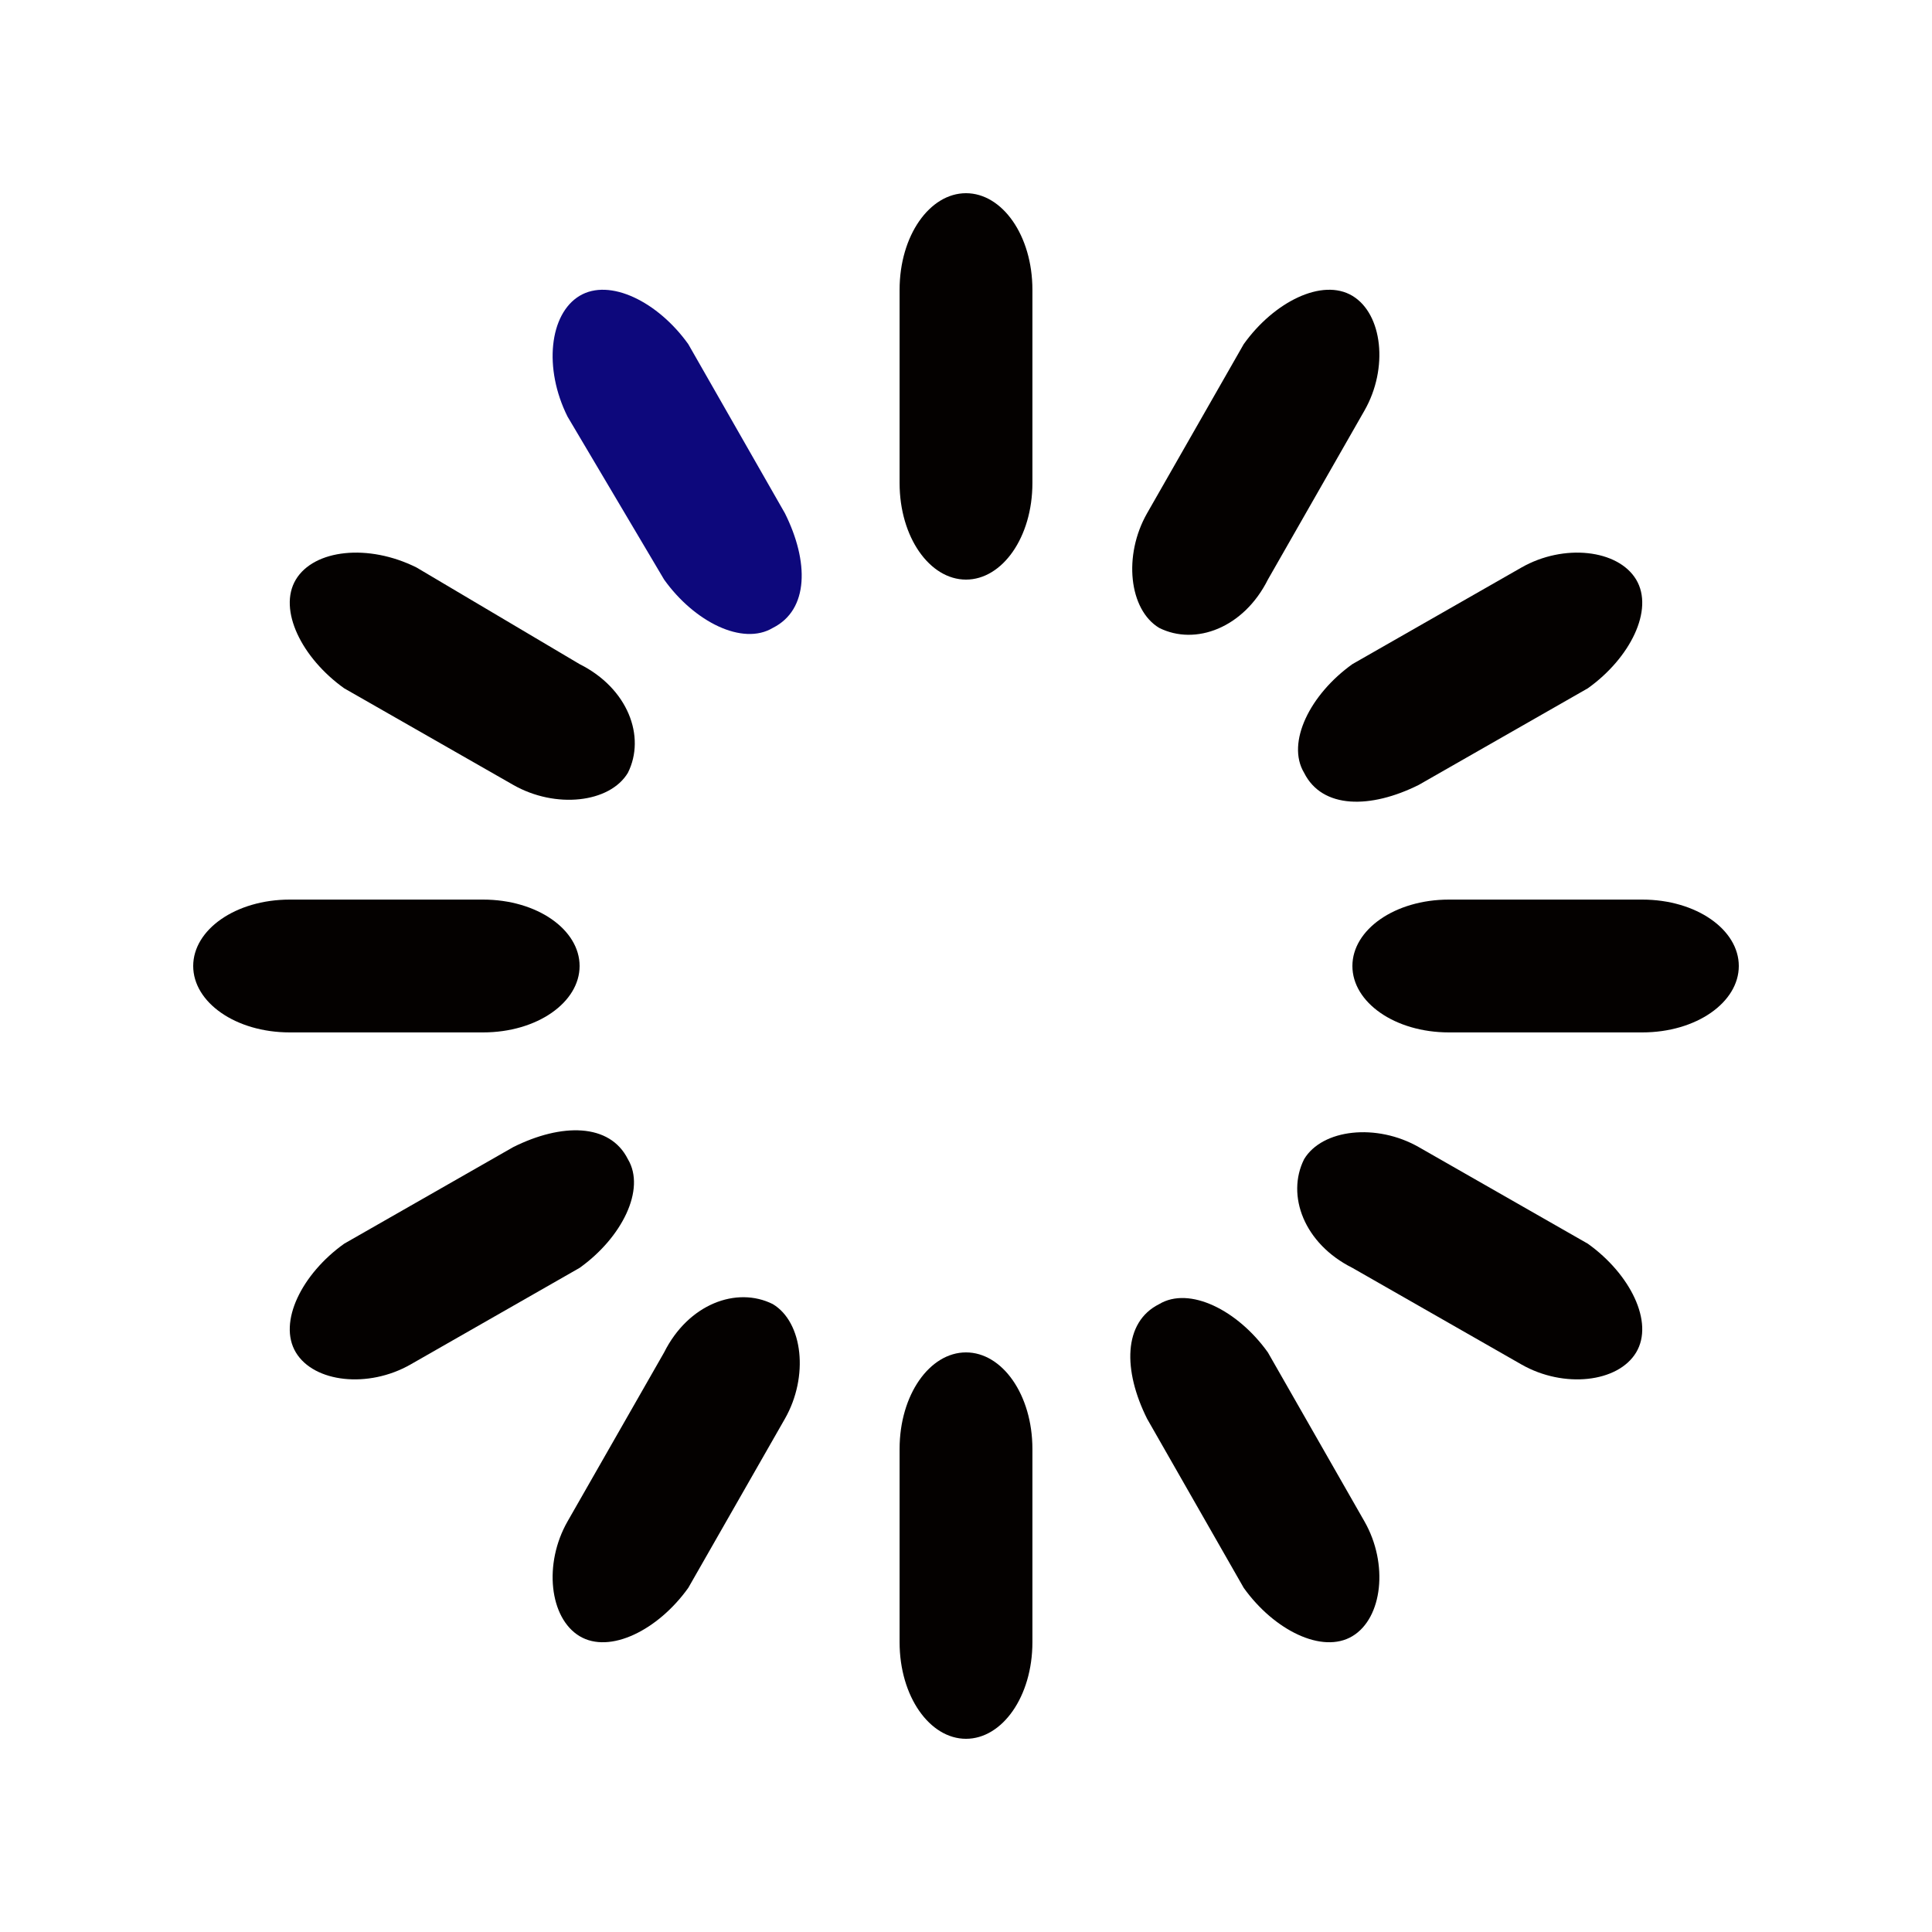 <?xml version="1.0" encoding="utf-8"?>
<!-- Generator: Adobe Illustrator 24.1.2, SVG Export Plug-In . SVG Version: 6.00 Build 0)  -->
<svg version="1.1" id="レイヤー_1" xmlns="http://www.w3.org/2000/svg" xmlns:xlink="http://www.w3.org/1999/xlink" x="0px"
	 y="0px" viewBox="0 0 32 32" style="enable-background:new 0 0 32 32;" xml:space="preserve">
<style type="text/css">
	.st0{fill:none;}
	.st1{fill:#040100;}
	.st2{fill:#0D087C;}
</style>
<rect y="0" class="st0" width="32" height="32"/>
<path class="st1" d="M16,3.2L16,3.2c0.6,0,1.1,0.7,1.1,1.6V8c0,0.9-0.5,1.6-1.1,1.6l0,0c-0.6,0-1.1-0.7-1.1-1.6V4.8
	C14.9,3.9,15.4,3.2,16,3.2z">
<animate  accumulate="none" additive="replace" attributeName="opacity" begin="0s" calcMode="linear" dur="1s" fill="remove" from="1" repeatCount="indefinite" restart="always" to="0">
		</animate>
</path>
<path class="st1" d="M22.4,4.9L22.4,4.9c0.5,0.3,0.6,1.2,0.2,1.9L21,9.6c-0.4,0.8-1.2,1.1-1.8,0.8l0,0c-0.5-0.3-0.6-1.2-0.2-1.9
	l1.6-2.8C21.1,5,21.9,4.6,22.4,4.9z">
<animate  accumulate="none" additive="replace" attributeName="opacity" begin="0.083s" calcMode="linear" dur="1s" fill="remove" from="1" repeatCount="indefinite" restart="always" to="0">
		</animate>
</path>
<path class="st1" d="M27.1,9.6L27.1,9.6c0.3,0.5-0.1,1.3-0.8,1.8L23.5,13c-0.8,0.4-1.6,0.4-1.9-0.2l0,0c-0.3-0.5,0.1-1.3,0.8-1.8
	l2.8-1.6C25.9,9,26.8,9.1,27.1,9.6z">
<animate  accumulate="none" additive="replace" attributeName="opacity" begin="0.167s" calcMode="linear" dur="1s" fill="remove" from="1" repeatCount="indefinite" restart="always" to="0">
		</animate>
</path>
<path class="st1" d="M28.8,16L28.8,16c0,0.6-0.7,1.1-1.6,1.1H24c-0.9,0-1.6-0.5-1.6-1.1l0,0c0-0.6,0.7-1.1,1.6-1.1h3.2
	C28.1,14.9,28.8,15.4,28.8,16z">
<animate  accumulate="none" additive="replace" attributeName="opacity" begin="0.25s" calcMode="linear" dur="1s" fill="remove" from="1" repeatCount="indefinite" restart="always" to="0">
		</animate>
</path>
<path class="st1" d="M27.1,22.4L27.1,22.4c-0.3,0.5-1.2,0.6-1.9,0.2L22.4,21c-0.8-0.4-1.1-1.2-0.8-1.8l0,0c0.3-0.5,1.2-0.6,1.9-0.2
	l2.8,1.6C27,21.1,27.4,21.9,27.1,22.4z">
<animate  accumulate="none" additive="replace" attributeName="opacity" begin="0.333s" calcMode="linear" dur="1s" fill="remove" from="1" repeatCount="indefinite" restart="always" to="0">
		</animate>
</path>
<path class="st1" d="M22.4,27.1L22.4,27.1c-0.5,0.3-1.3-0.1-1.8-0.8L19,23.5c-0.4-0.8-0.4-1.6,0.2-1.9l0,0c0.5-0.3,1.3,0.1,1.8,0.8
	l1.6,2.8C23,25.9,22.9,26.8,22.4,27.1z">
<animate  accumulate="none" additive="replace" attributeName="opacity" begin="0.417s" calcMode="linear" dur="1s" fill="remove" from="1" repeatCount="indefinite" restart="always" to="0">
		</animate>
</path>
<path class="st1" d="M16,28.8L16,28.8c-0.6,0-1.1-0.7-1.1-1.6V24c0-0.9,0.5-1.6,1.1-1.6l0,0c0.6,0,1.1,0.7,1.1,1.6v3.2
	C17.1,28.1,16.6,28.8,16,28.8z">
<animate  accumulate="none" additive="replace" attributeName="opacity" begin="0.5s" calcMode="linear" dur="1s" fill="remove" from="1" repeatCount="indefinite" restart="always" to="0">
		</animate>
</path>
<path class="st1" d="M9.6,27.1L9.6,27.1c-0.5-0.3-0.6-1.2-0.2-1.9l1.6-2.8c0.4-0.8,1.2-1.1,1.8-0.8l0,0c0.5,0.3,0.6,1.2,0.2,1.9
	l-1.6,2.8C10.9,27,10.1,27.4,9.6,27.1z">
<animate  accumulate="none" additive="replace" attributeName="opacity" begin="0.583s" calcMode="linear" dur="1s" fill="remove" from="1" repeatCount="indefinite" restart="always" to="0">
		</animate>
</path>
<path class="st1" d="M4.9,22.4L4.9,22.4c-0.3-0.5,0.1-1.3,0.8-1.8L8.5,19c0.8-0.4,1.6-0.4,1.9,0.2l0,0c0.3,0.5-0.1,1.3-0.8,1.8
	l-2.8,1.6C6.1,23,5.2,22.9,4.9,22.4z">
<animate  accumulate="none" additive="replace" attributeName="opacity" begin="0.667s" calcMode="linear" dur="1s" fill="remove" from="1" repeatCount="indefinite" restart="always" to="0">
		</animate>
</path>
<path class="st1" d="M3.2,16L3.2,16c0-0.6,0.7-1.1,1.6-1.1H8c0.9,0,1.6,0.5,1.6,1.1l0,0c0,0.6-0.7,1.1-1.6,1.1H4.8
	C3.9,17.1,3.2,16.6,3.2,16z">
<animate  accumulate="none" additive="replace" attributeName="opacity" begin="0.75s" calcMode="linear" dur="1s" fill="remove" from="1" repeatCount="indefinite" restart="always" to="0">
		</animate>
</path>
<path class="st1" d="M4.9,9.6L4.9,9.6C5.2,9.1,6.1,9,6.9,9.4L9.6,11c0.8,0.4,1.1,1.2,0.8,1.8l0,0c-0.3,0.5-1.2,0.6-1.9,0.2l-2.8-1.6
	C5,10.9,4.6,10.1,4.9,9.6z">
<animate  accumulate="none" additive="replace" attributeName="opacity" begin="0.833s" calcMode="linear" dur="1s" fill="remove" from="1" repeatCount="indefinite" restart="always" to="0">
		</animate>
</path>
<path class="st2" d="M9.6,4.9L9.6,4.9c0.5-0.3,1.3,0.1,1.8,0.8L13,8.5c0.4,0.8,0.4,1.6-0.2,1.9l0,0c-0.5,0.3-1.3-0.1-1.8-0.8
	L9.4,6.9C9,6.1,9.1,5.2,9.6,4.9z">
<animate  accumulate="none" additive="replace" attributeName="opacity" begin="0.917s" calcMode="linear" dur="1s" fill="remove" from="1" repeatCount="indefinite" restart="always" to="0">
		</animate>
</path>
</svg>
